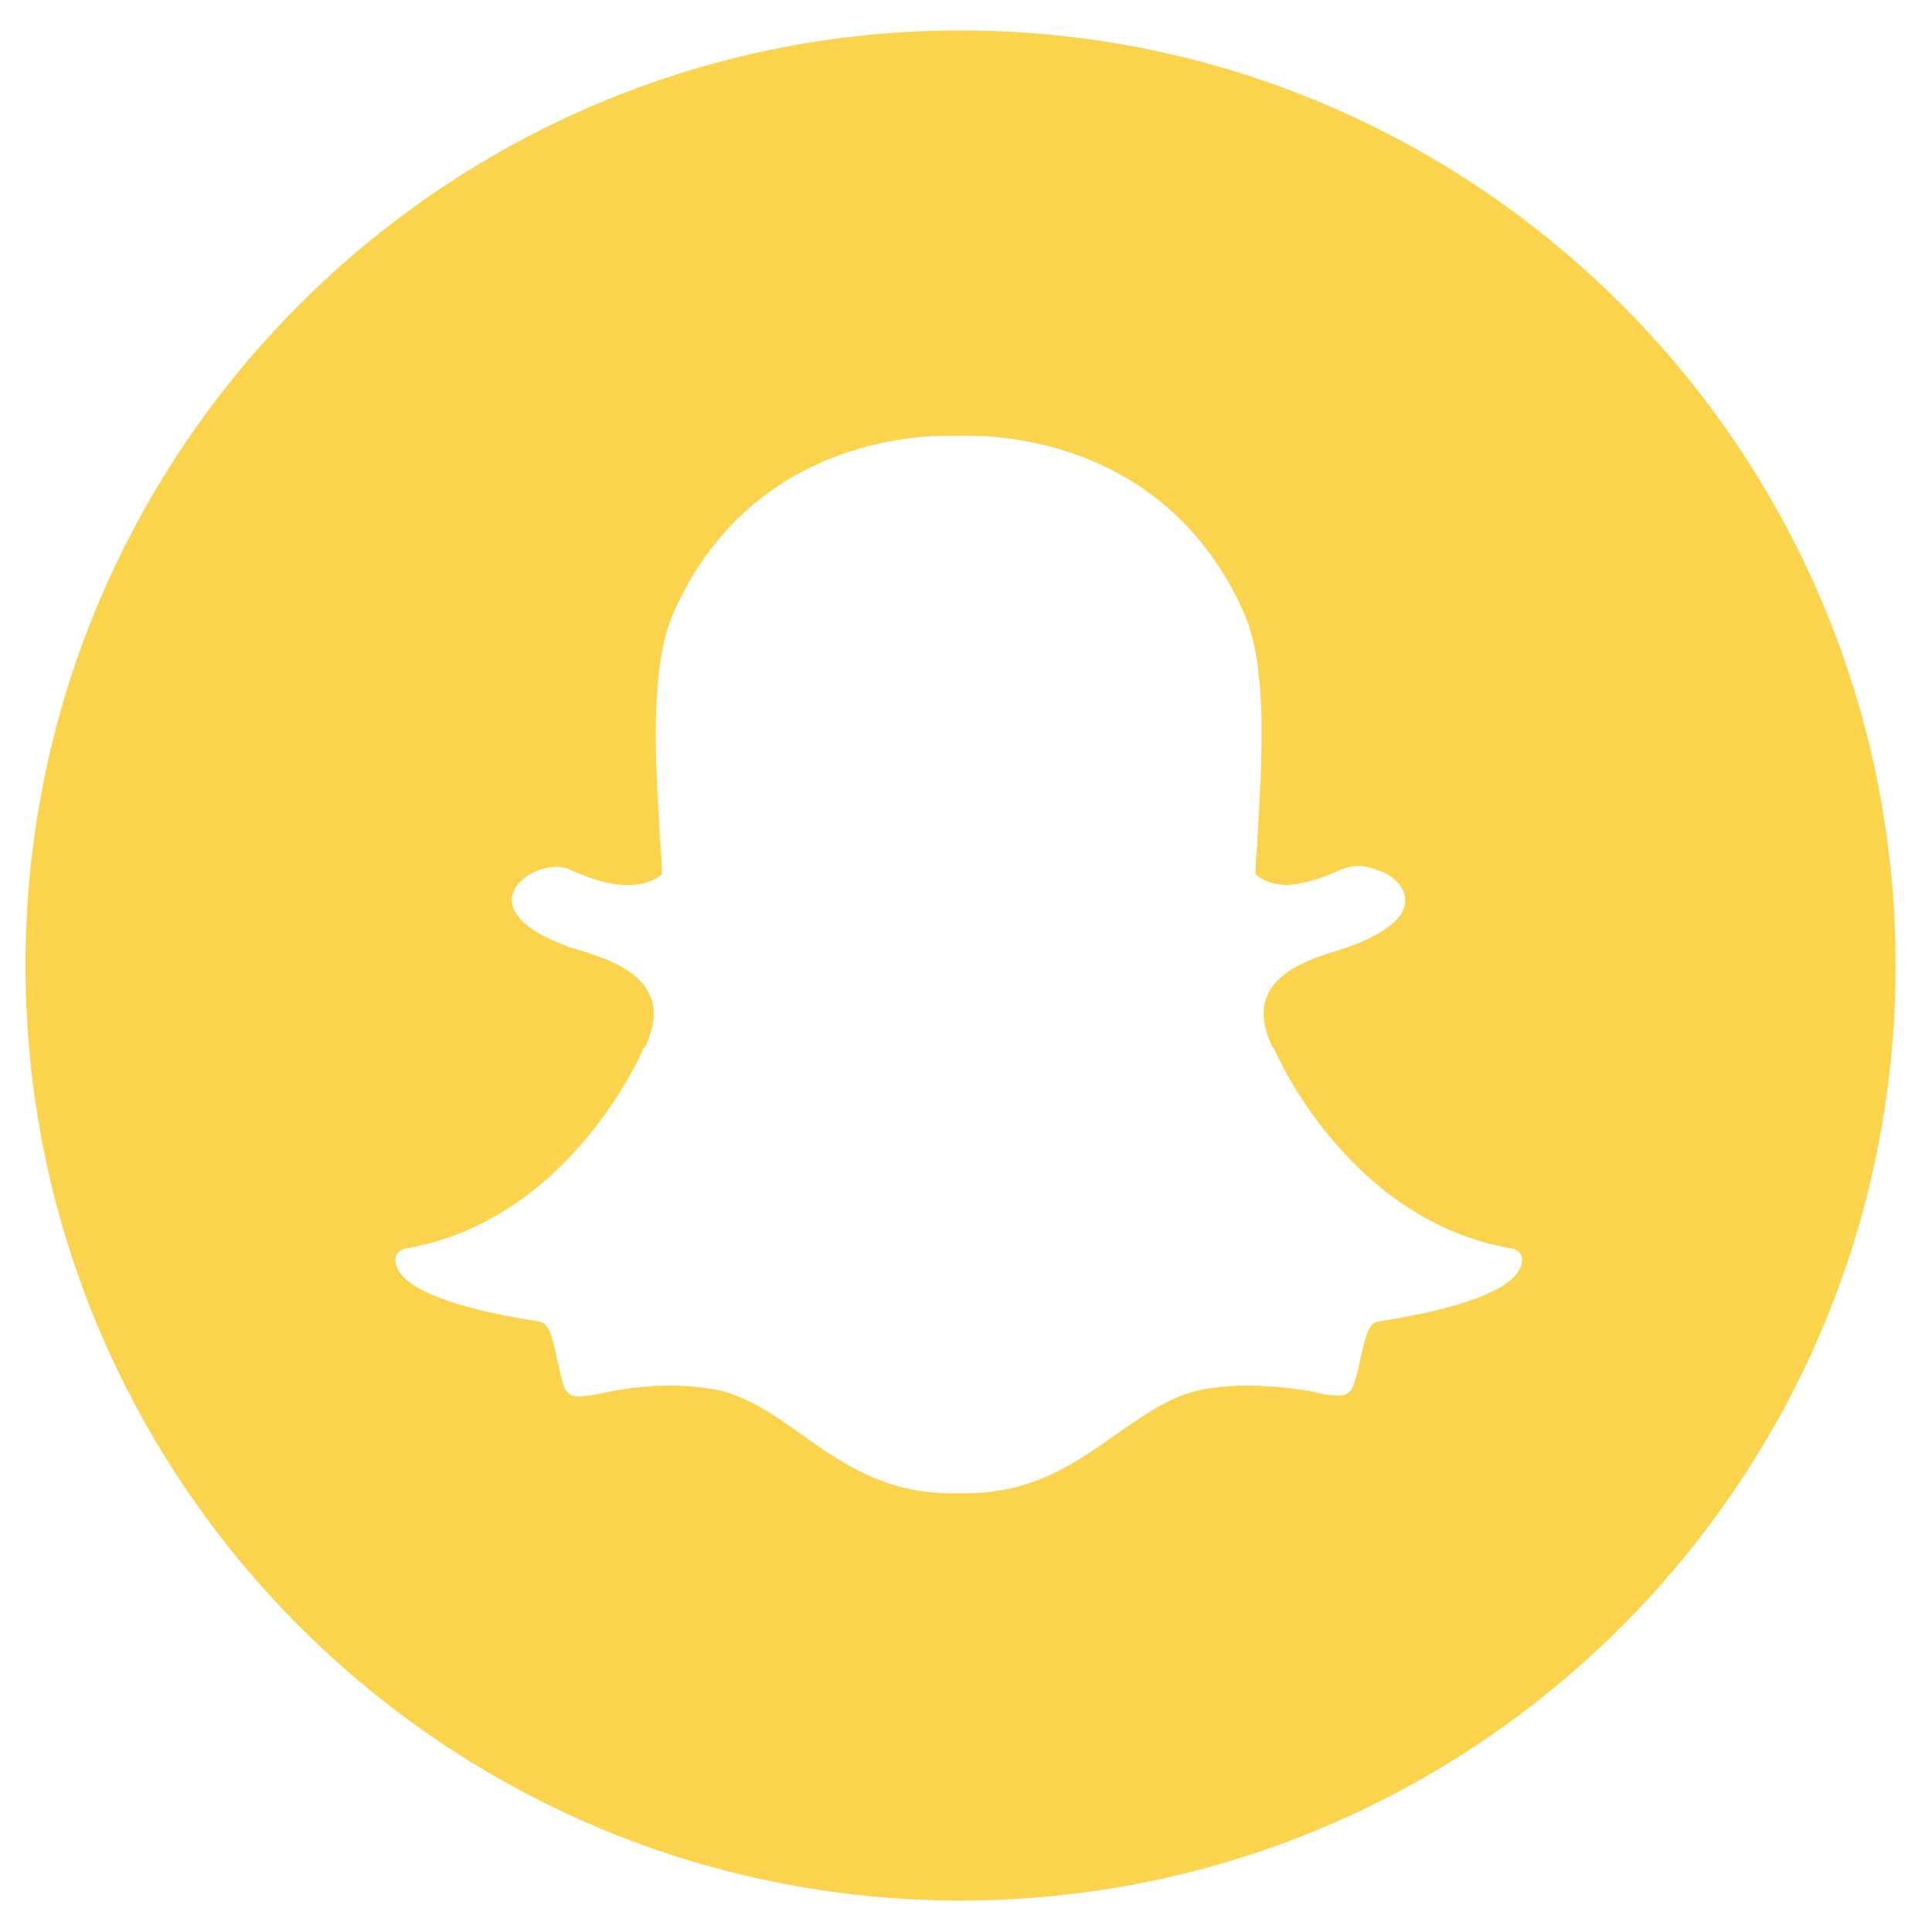 <svg width="32" height="32" viewBox="0 0 32 32" fill="none" xmlns="http://www.w3.org/2000/svg">
<g clip-path="url(#clip0_143_7473)">
<path fill-rule="evenodd" clip-rule="evenodd" d="M15.909 0.504C7.364 0.504 0.422 7.446 0.422 15.992C0.422 24.537 7.364 31.479 15.909 31.479C24.455 31.479 31.397 24.537 31.397 15.992C31.397 7.446 24.455 0.504 15.909 0.504ZM25.181 20.998C25.075 21.255 24.576 21.617 22.821 21.89C22.67 21.92 22.625 22.102 22.534 22.495C22.506 22.638 22.47 22.779 22.428 22.919C22.383 23.054 22.307 23.115 22.171 23.115H22.156C22.023 23.112 21.89 23.092 21.763 23.054C21.413 22.991 21.059 22.955 20.704 22.949C20.451 22.947 20.197 22.967 19.948 23.009C19.418 23.1 18.98 23.418 18.496 23.75C17.815 24.234 17.104 24.733 16 24.733H15.758C14.654 24.733 13.943 24.234 13.263 23.75C12.794 23.418 12.34 23.1 11.811 23.009C11.561 22.967 11.308 22.947 11.054 22.949C10.698 22.955 10.344 22.995 9.996 23.07C9.867 23.101 9.735 23.122 9.602 23.13C9.541 23.137 9.479 23.12 9.428 23.084C9.378 23.048 9.343 22.994 9.33 22.933C9.285 22.782 9.255 22.631 9.224 22.495C9.149 22.132 9.088 21.92 8.937 21.89C7.182 21.617 6.683 21.255 6.577 20.998C6.56 20.959 6.55 20.919 6.547 20.877C6.546 20.829 6.563 20.783 6.593 20.747C6.624 20.711 6.667 20.687 6.714 20.68C9.406 20.226 10.616 17.474 10.661 17.353H10.676C10.843 17.02 10.873 16.718 10.767 16.491C10.585 16.052 9.981 15.855 9.587 15.734C9.495 15.709 9.404 15.678 9.315 15.643C8.513 15.326 8.453 15.008 8.483 14.842C8.544 14.555 8.907 14.358 9.224 14.358C9.297 14.357 9.37 14.372 9.436 14.403C9.799 14.57 10.117 14.66 10.389 14.66C10.782 14.66 10.948 14.494 10.964 14.479C10.964 14.297 10.948 14.101 10.933 13.904C10.858 12.634 10.752 11.046 11.16 10.138C12.37 7.431 14.926 7.219 15.682 7.219H16.061C16.817 7.219 19.388 7.431 20.598 10.138C21.006 11.046 20.901 12.634 20.825 13.904V13.965C20.81 14.131 20.794 14.312 20.794 14.479C20.81 14.494 20.961 14.645 21.309 14.66C21.581 14.645 21.884 14.555 22.216 14.403C22.307 14.364 22.405 14.344 22.504 14.343C22.614 14.345 22.722 14.37 22.821 14.418H22.836C23.093 14.509 23.275 14.706 23.275 14.902C23.29 15.084 23.139 15.371 22.443 15.643C22.367 15.674 22.277 15.704 22.186 15.734C21.778 15.855 21.173 16.052 20.991 16.491C20.885 16.718 20.916 17.02 21.082 17.353H21.097C21.142 17.474 22.352 20.226 25.044 20.68C25.091 20.687 25.134 20.711 25.165 20.747C25.196 20.783 25.212 20.829 25.211 20.877C25.208 20.919 25.198 20.959 25.181 20.998Z" fill="#FCD34D"/>
</g>
<defs>
<clipPath id="clip0_143_7473">
<rect width="32" height="32" fill="white"/>
</clipPath>
</defs>
</svg>
